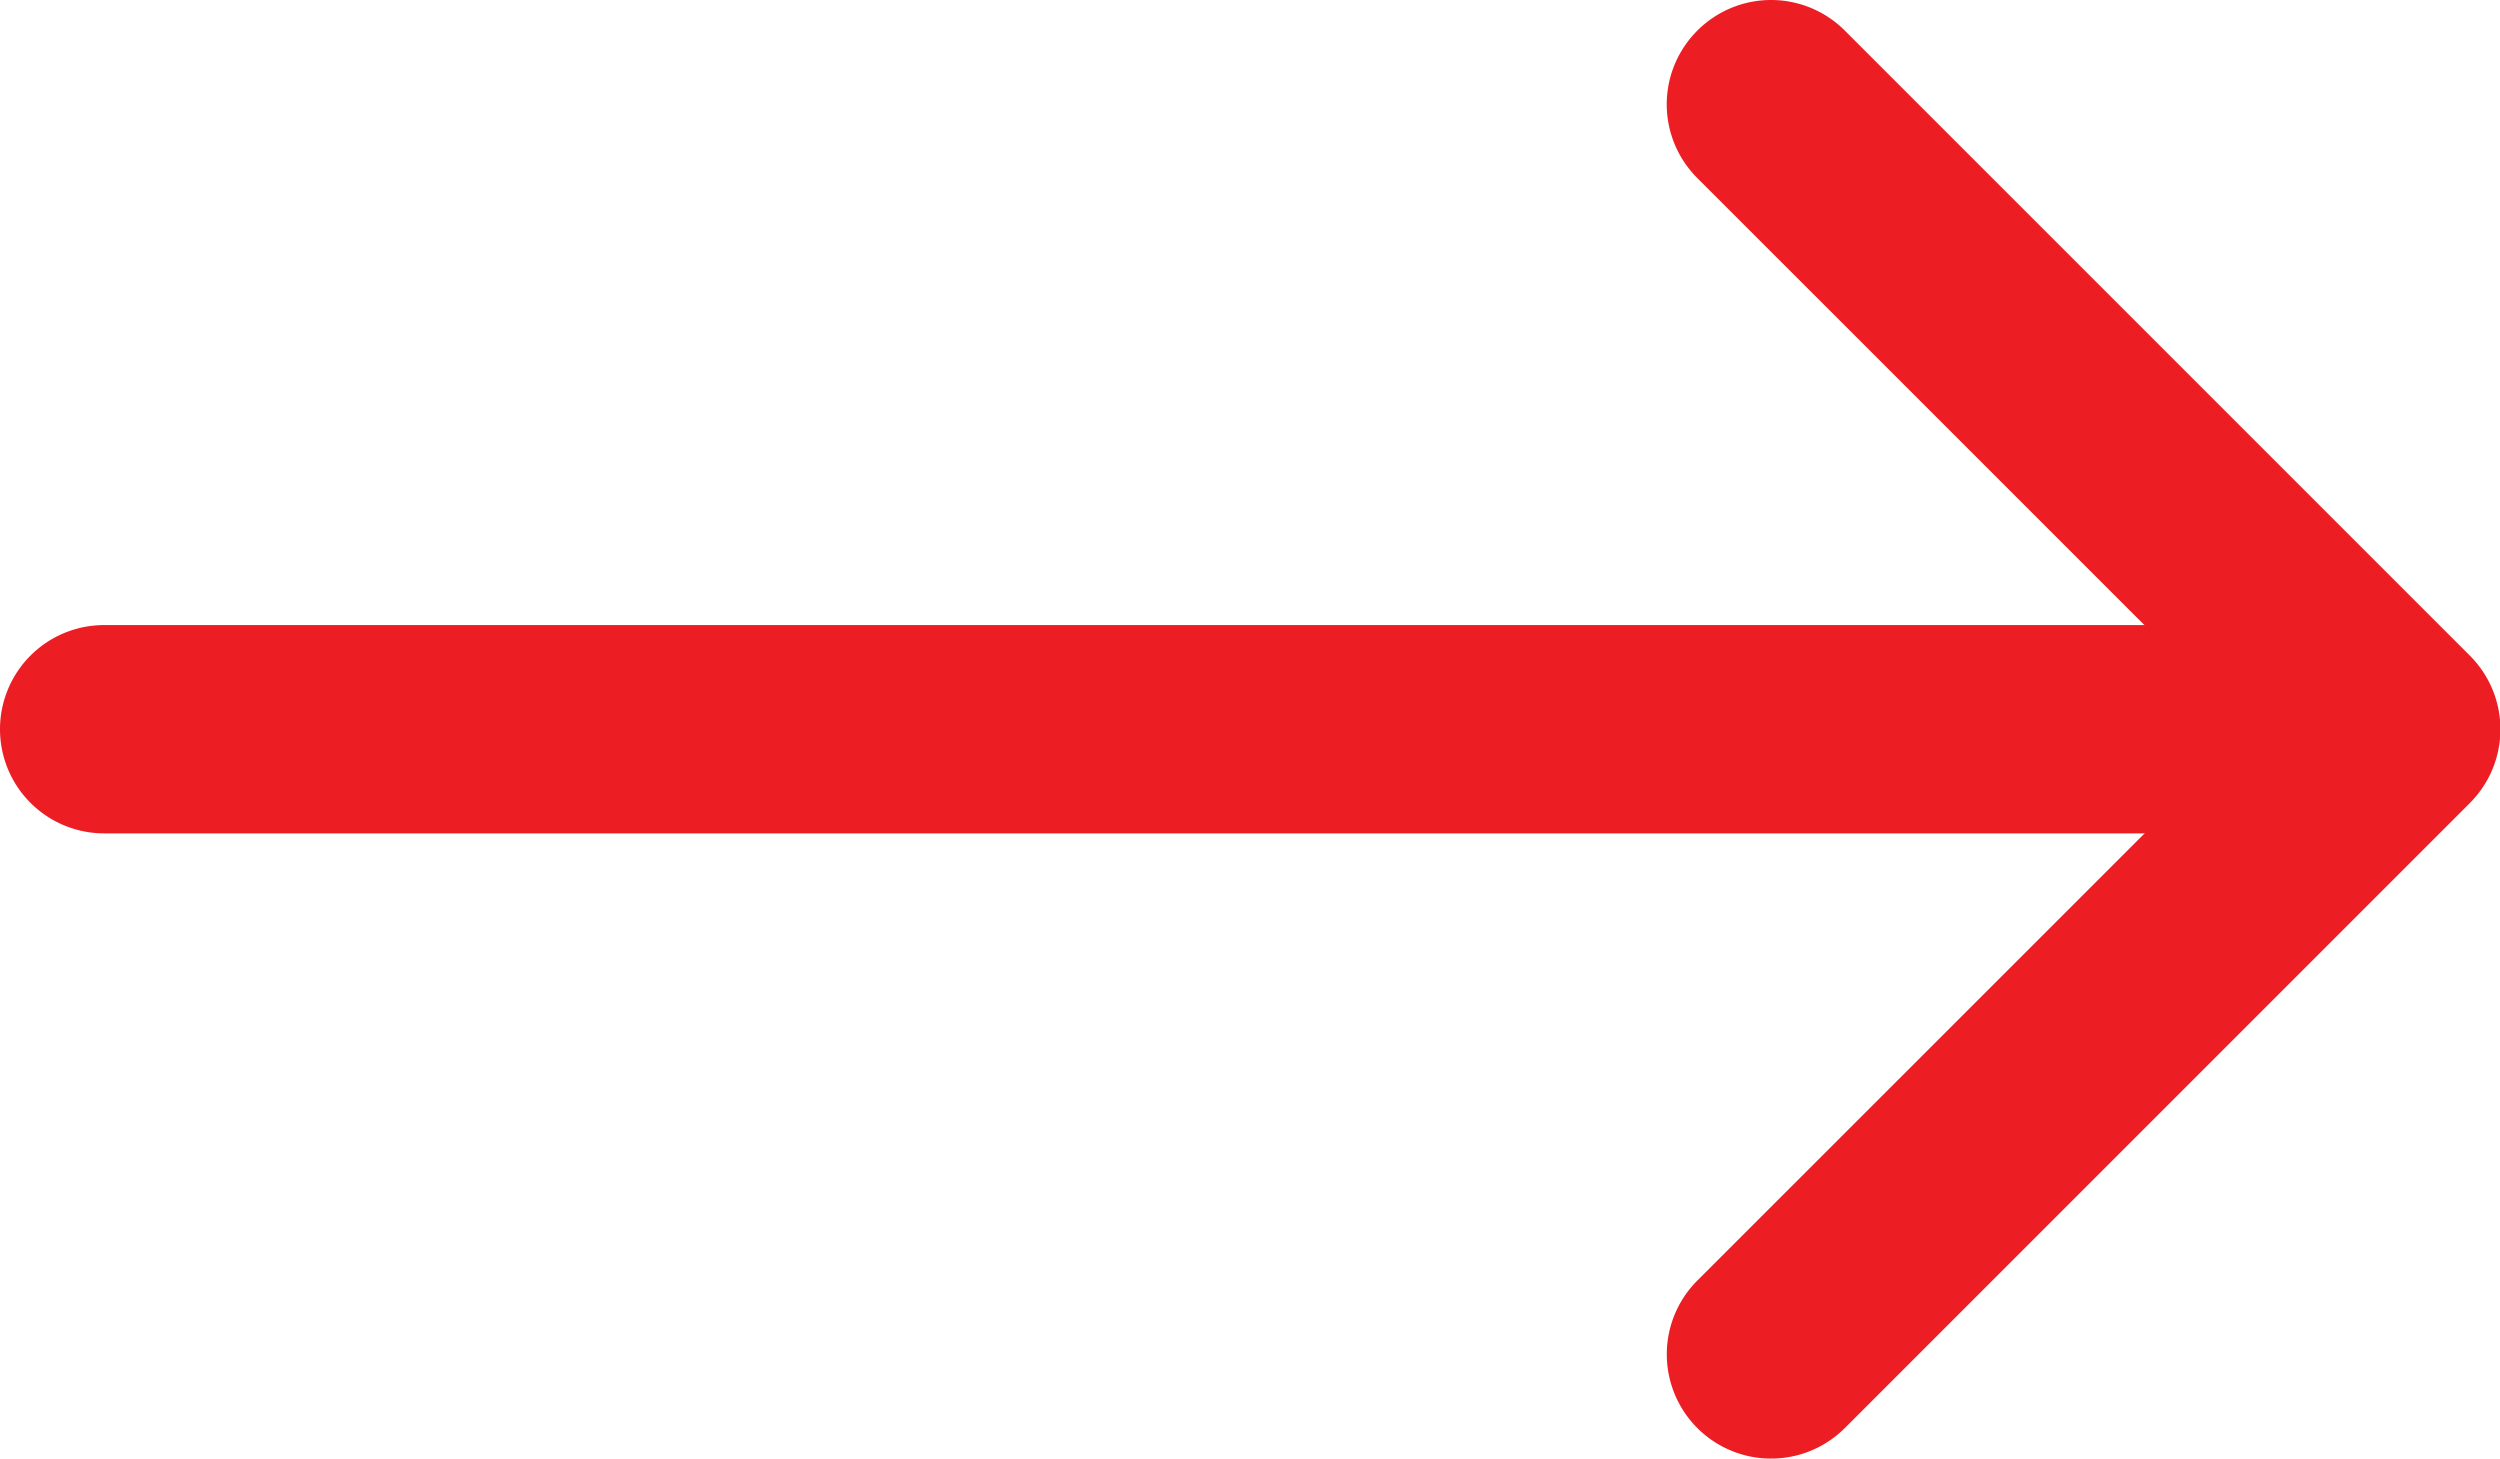 <svg id="arrow-right" xmlns="http://www.w3.org/2000/svg" width="24.341" height="14.201" viewBox="0 0 24.341 14.201">
  <path id="Pfad_9" data-name="Pfad 9" d="M22.8,10.421a1.014,1.014,0,0,1,1.436,0l6.085,6.085a1.014,1.014,0,0,1,0,1.436l-6.085,6.085A1.015,1.015,0,1,1,22.8,22.591l5.368-5.367L22.8,11.857a1.014,1.014,0,0,1,0-1.436Z" transform="translate(-6.274 -10.123)" fill="#ed1d24" fill-rule="evenodd"/>
  <path id="Pfad_10" data-name="Pfad 10" d="M4.5,17.889a1.014,1.014,0,0,1,1.014-1.014h21.3a1.014,1.014,0,1,1,0,2.028H5.514A1.014,1.014,0,0,1,4.5,17.889Z" transform="translate(-4.5 -10.789)" fill="#ed1d24" fill-rule="evenodd"/>
</svg>
